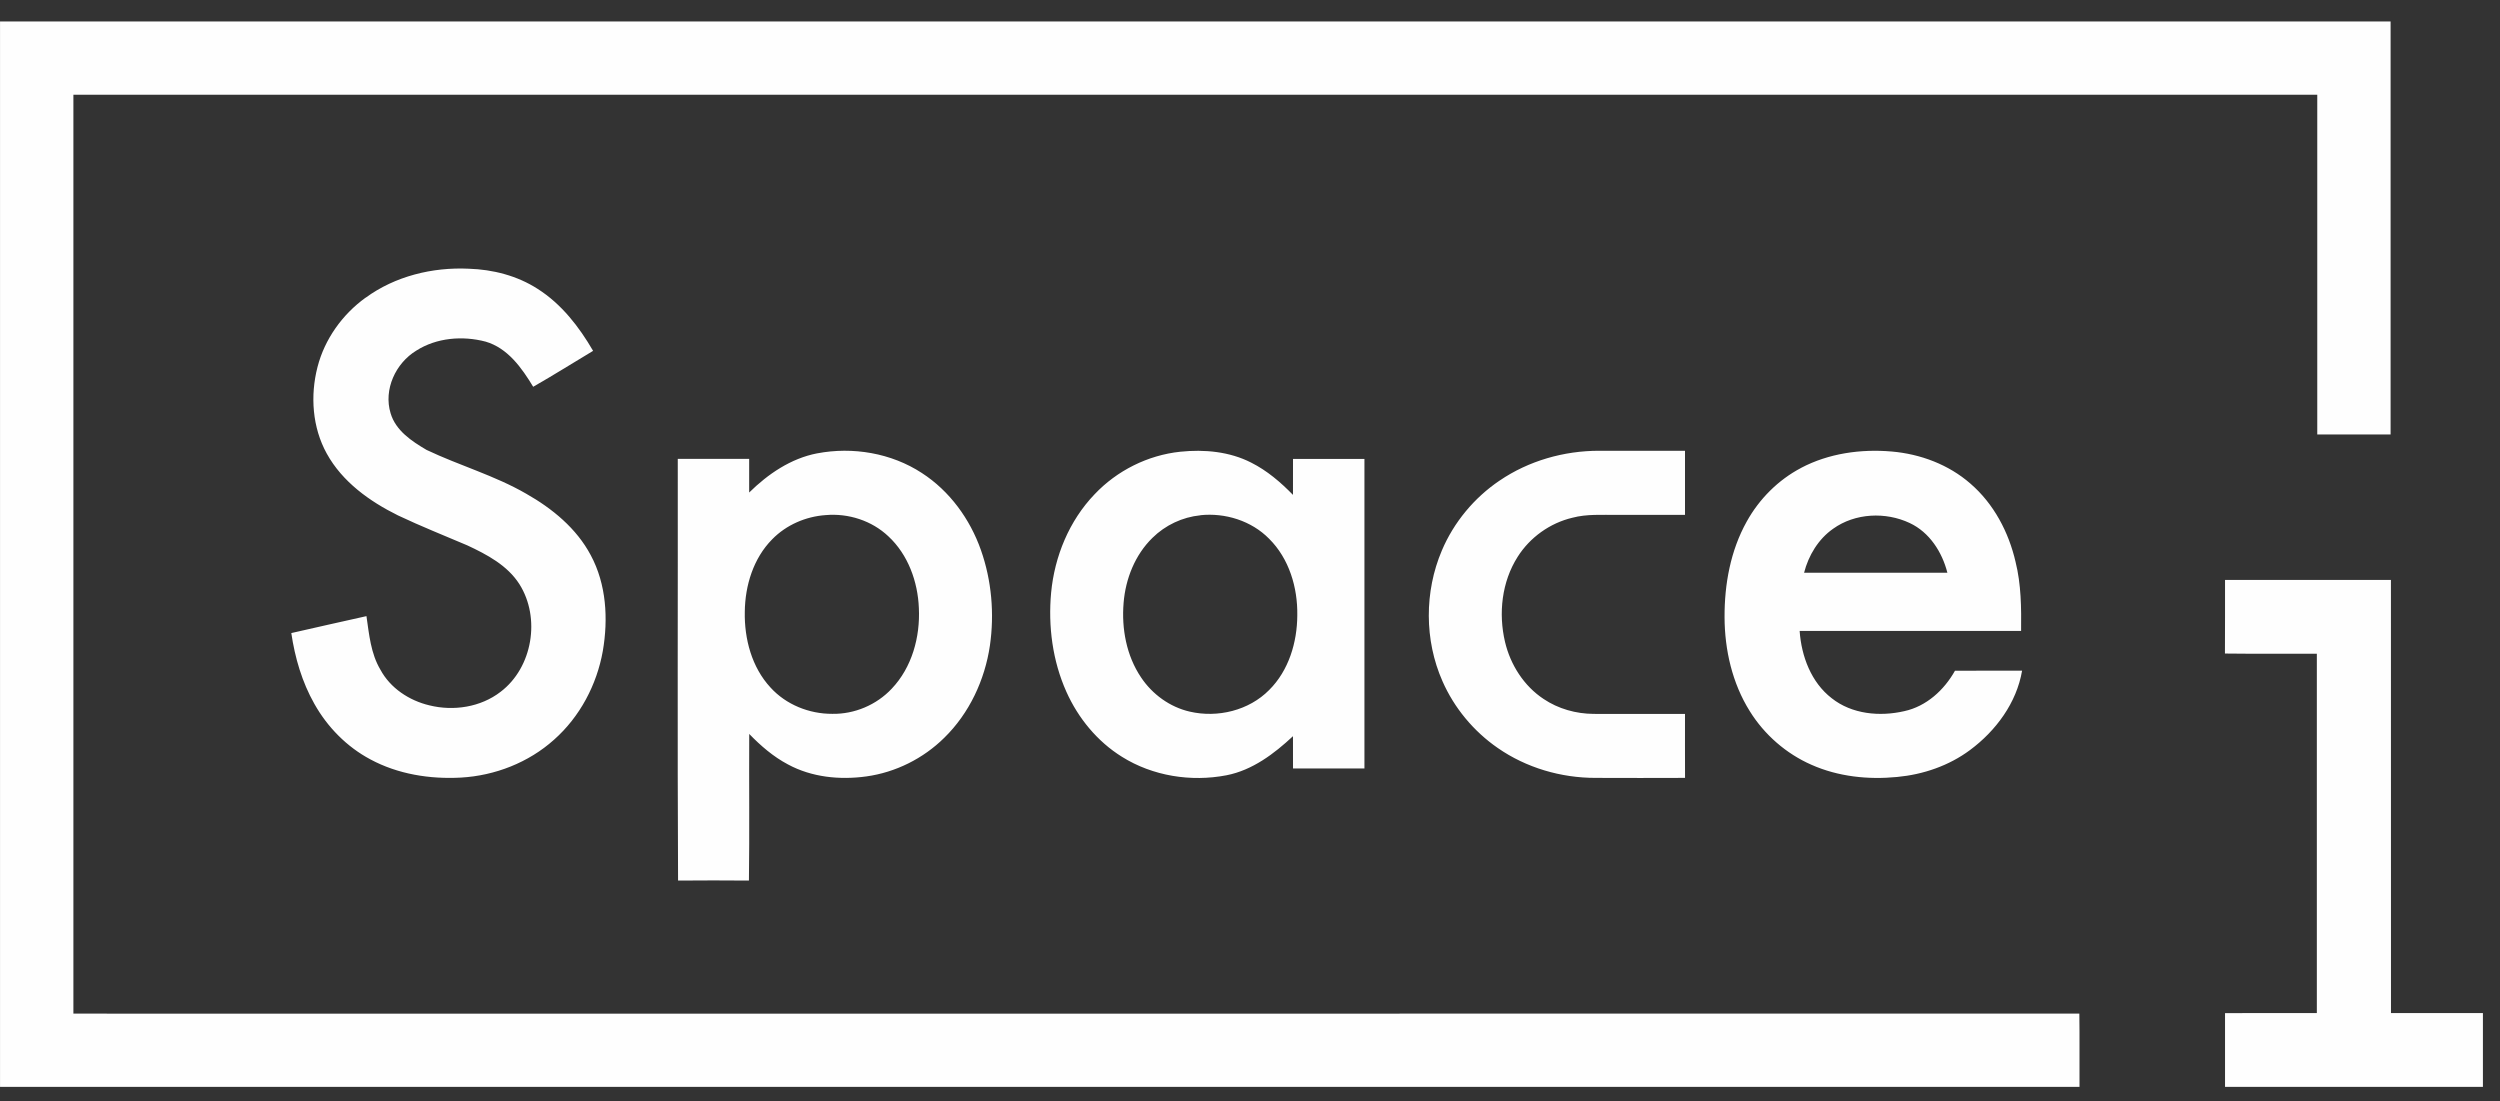 <svg width="84" height="37" viewBox="0 0 84 37" fill="none" xmlns="http://www.w3.org/2000/svg">
<rect x="0" y="0" width="84" height="37" fill="#333333" stroke="none"/>
<path d="M0 0.721H80.324C80.324 5.348 80.324 9.973 80.324 14.599C79.503 14.599 78.682 14.601 77.86 14.599C77.86 10.794 77.86 6.988 77.86 3.184C52.73 3.184 27.598 3.184 2.466 3.184C2.466 13.477 2.466 23.767 2.466 34.058C24.932 34.057 47.399 34.061 69.866 34.057C69.877 34.877 69.867 35.697 69.871 36.519H0.001V0.723L0 0.721ZM74.76 19.485C76.618 19.483 78.477 19.483 80.335 19.485C80.337 24.336 80.335 29.188 80.337 34.039C81.365 34.04 82.397 34.039 83.426 34.039V36.518H74.761C74.761 35.693 74.763 34.867 74.761 34.041C75.79 34.036 76.817 34.041 77.846 34.039C77.848 30.014 77.848 25.989 77.846 21.966C76.817 21.96 75.788 21.973 74.758 21.959C74.765 21.135 74.758 20.31 74.761 19.486L74.76 19.485ZM60.515 15.722C61.443 15.232 62.524 15.081 63.562 15.171C64.526 15.254 65.476 15.61 66.207 16.25C66.99 16.925 67.493 17.88 67.723 18.88C67.912 19.637 67.918 20.423 67.909 21.199C65.428 21.2 62.947 21.199 60.468 21.2C60.527 22.049 60.854 22.928 61.546 23.461C62.225 23.999 63.162 24.084 63.982 23.895C64.725 23.735 65.323 23.187 65.687 22.537C66.438 22.532 67.191 22.537 67.942 22.535C67.758 23.617 67.061 24.557 66.193 25.201C65.486 25.728 64.621 26.024 63.745 26.106C62.774 26.202 61.766 26.096 60.868 25.698C60.014 25.324 59.281 24.684 58.791 23.893C58.203 22.954 57.949 21.837 57.945 20.738C57.94 19.632 58.145 18.5 58.689 17.526C59.109 16.767 59.747 16.126 60.517 15.722H60.515ZM61.596 17.764C61.097 18.111 60.766 18.663 60.617 19.244C62.222 19.245 63.828 19.245 65.432 19.244C65.256 18.55 64.831 17.884 64.165 17.573C63.356 17.192 62.332 17.238 61.596 17.764ZM50.387 16.148C51.363 15.483 52.549 15.145 53.727 15.146C54.689 15.148 55.653 15.146 56.616 15.148C56.616 15.865 56.616 16.582 56.616 17.299C55.852 17.3 55.089 17.299 54.325 17.299C53.826 17.305 53.319 17.266 52.832 17.396C52.08 17.574 51.406 18.056 50.994 18.708C50.458 19.549 50.343 20.61 50.569 21.57C50.75 22.335 51.204 23.05 51.866 23.486C52.358 23.817 52.953 23.983 53.545 23.987C54.569 23.991 55.592 23.987 56.616 23.988C56.617 24.704 56.613 25.42 56.617 26.137C55.615 26.144 54.612 26.138 53.61 26.137C52.448 26.138 51.281 25.797 50.326 25.133C49.516 24.574 48.861 23.787 48.466 22.886C47.858 21.509 47.858 19.879 48.447 18.495C48.849 17.548 49.533 16.724 50.387 16.147V16.148ZM39.657 15.178C40.464 15.094 41.312 15.171 42.042 15.545C42.573 15.812 43.031 16.204 43.444 16.628C43.445 16.225 43.442 15.823 43.445 15.42C44.245 15.419 45.044 15.418 45.845 15.42C45.845 18.887 45.845 22.353 45.845 25.82C45.044 25.82 44.245 25.82 43.445 25.82C43.444 25.458 43.445 25.097 43.444 24.736C42.81 25.328 42.08 25.879 41.211 26.049C40.019 26.279 38.73 26.076 37.697 25.428C36.868 24.913 36.227 24.129 35.83 23.243C35.365 22.204 35.214 21.04 35.318 19.91C35.434 18.693 35.925 17.498 36.776 16.61C37.528 15.813 38.566 15.293 39.658 15.178H39.657ZM40.333 17.314C39.729 17.374 39.153 17.646 38.721 18.073C38.135 18.646 37.818 19.45 37.753 20.257C37.681 21.122 37.848 22.032 38.339 22.76C38.717 23.328 39.308 23.758 39.977 23.911C40.91 24.127 41.962 23.875 42.644 23.184C43.302 22.53 43.586 21.582 43.589 20.671C43.603 19.739 43.315 18.769 42.641 18.101C42.048 17.498 41.166 17.224 40.333 17.311V17.314ZM27.456 15.233C28.654 15.004 29.947 15.222 30.973 15.892C31.908 16.496 32.594 17.442 32.96 18.485C33.32 19.508 33.415 20.621 33.261 21.692C33.09 22.849 32.569 23.966 31.729 24.788C31.024 25.486 30.091 25.953 29.107 26.088C28.217 26.211 27.275 26.117 26.476 25.685C25.984 25.425 25.559 25.058 25.174 24.66C25.165 26.301 25.186 27.945 25.164 29.587C24.37 29.58 23.576 29.58 22.783 29.587C22.759 24.863 22.779 20.14 22.773 15.418C23.573 15.416 24.372 15.416 25.172 15.418C25.174 15.796 25.172 16.172 25.172 16.549C25.804 15.927 26.573 15.402 27.458 15.232L27.456 15.233ZM27.746 17.307C27.074 17.353 26.417 17.637 25.945 18.121C25.314 18.759 25.034 19.673 25.025 20.556C25.007 21.467 25.259 22.421 25.89 23.102C26.413 23.677 27.19 23.988 27.963 23.985C28.709 23.999 29.451 23.685 29.961 23.141C30.643 22.425 30.921 21.402 30.874 20.433C30.839 19.544 30.512 18.636 29.85 18.021C29.294 17.494 28.507 17.241 27.746 17.307ZM12.283 10.005C13.274 9.279 14.531 8.972 15.748 9.029C16.562 9.054 17.38 9.264 18.068 9.708C18.866 10.215 19.459 10.981 19.928 11.789C19.255 12.191 18.594 12.609 17.915 12.996C17.534 12.365 17.06 11.694 16.314 11.478C15.544 11.276 14.672 11.345 13.989 11.78C13.293 12.202 12.881 13.089 13.124 13.885C13.296 14.469 13.835 14.825 14.332 15.117C15.436 15.642 16.623 15.977 17.682 16.59C18.557 17.086 19.372 17.754 19.849 18.654C20.375 19.632 20.44 20.793 20.255 21.872C20.054 23.008 19.484 24.086 18.615 24.855C17.76 25.622 16.632 26.062 15.487 26.127C14.443 26.184 13.369 26.014 12.443 25.514C11.652 25.093 11.001 24.43 10.563 23.65C10.148 22.918 9.91 22.099 9.788 21.271C10.629 21.078 11.47 20.891 12.313 20.702C12.402 21.312 12.457 21.957 12.781 22.5C13.114 23.122 13.752 23.54 14.428 23.7C15.239 23.901 16.152 23.762 16.82 23.245C17.897 22.428 18.17 20.76 17.451 19.626C17.048 18.996 16.363 18.633 15.703 18.325C14.926 17.994 14.138 17.681 13.373 17.318C12.418 16.846 11.504 16.191 10.98 15.242C10.493 14.363 10.42 13.295 10.668 12.332C10.908 11.396 11.501 10.567 12.283 10.002V10.005Z" fill="#FEFEFE"/>
</svg>
